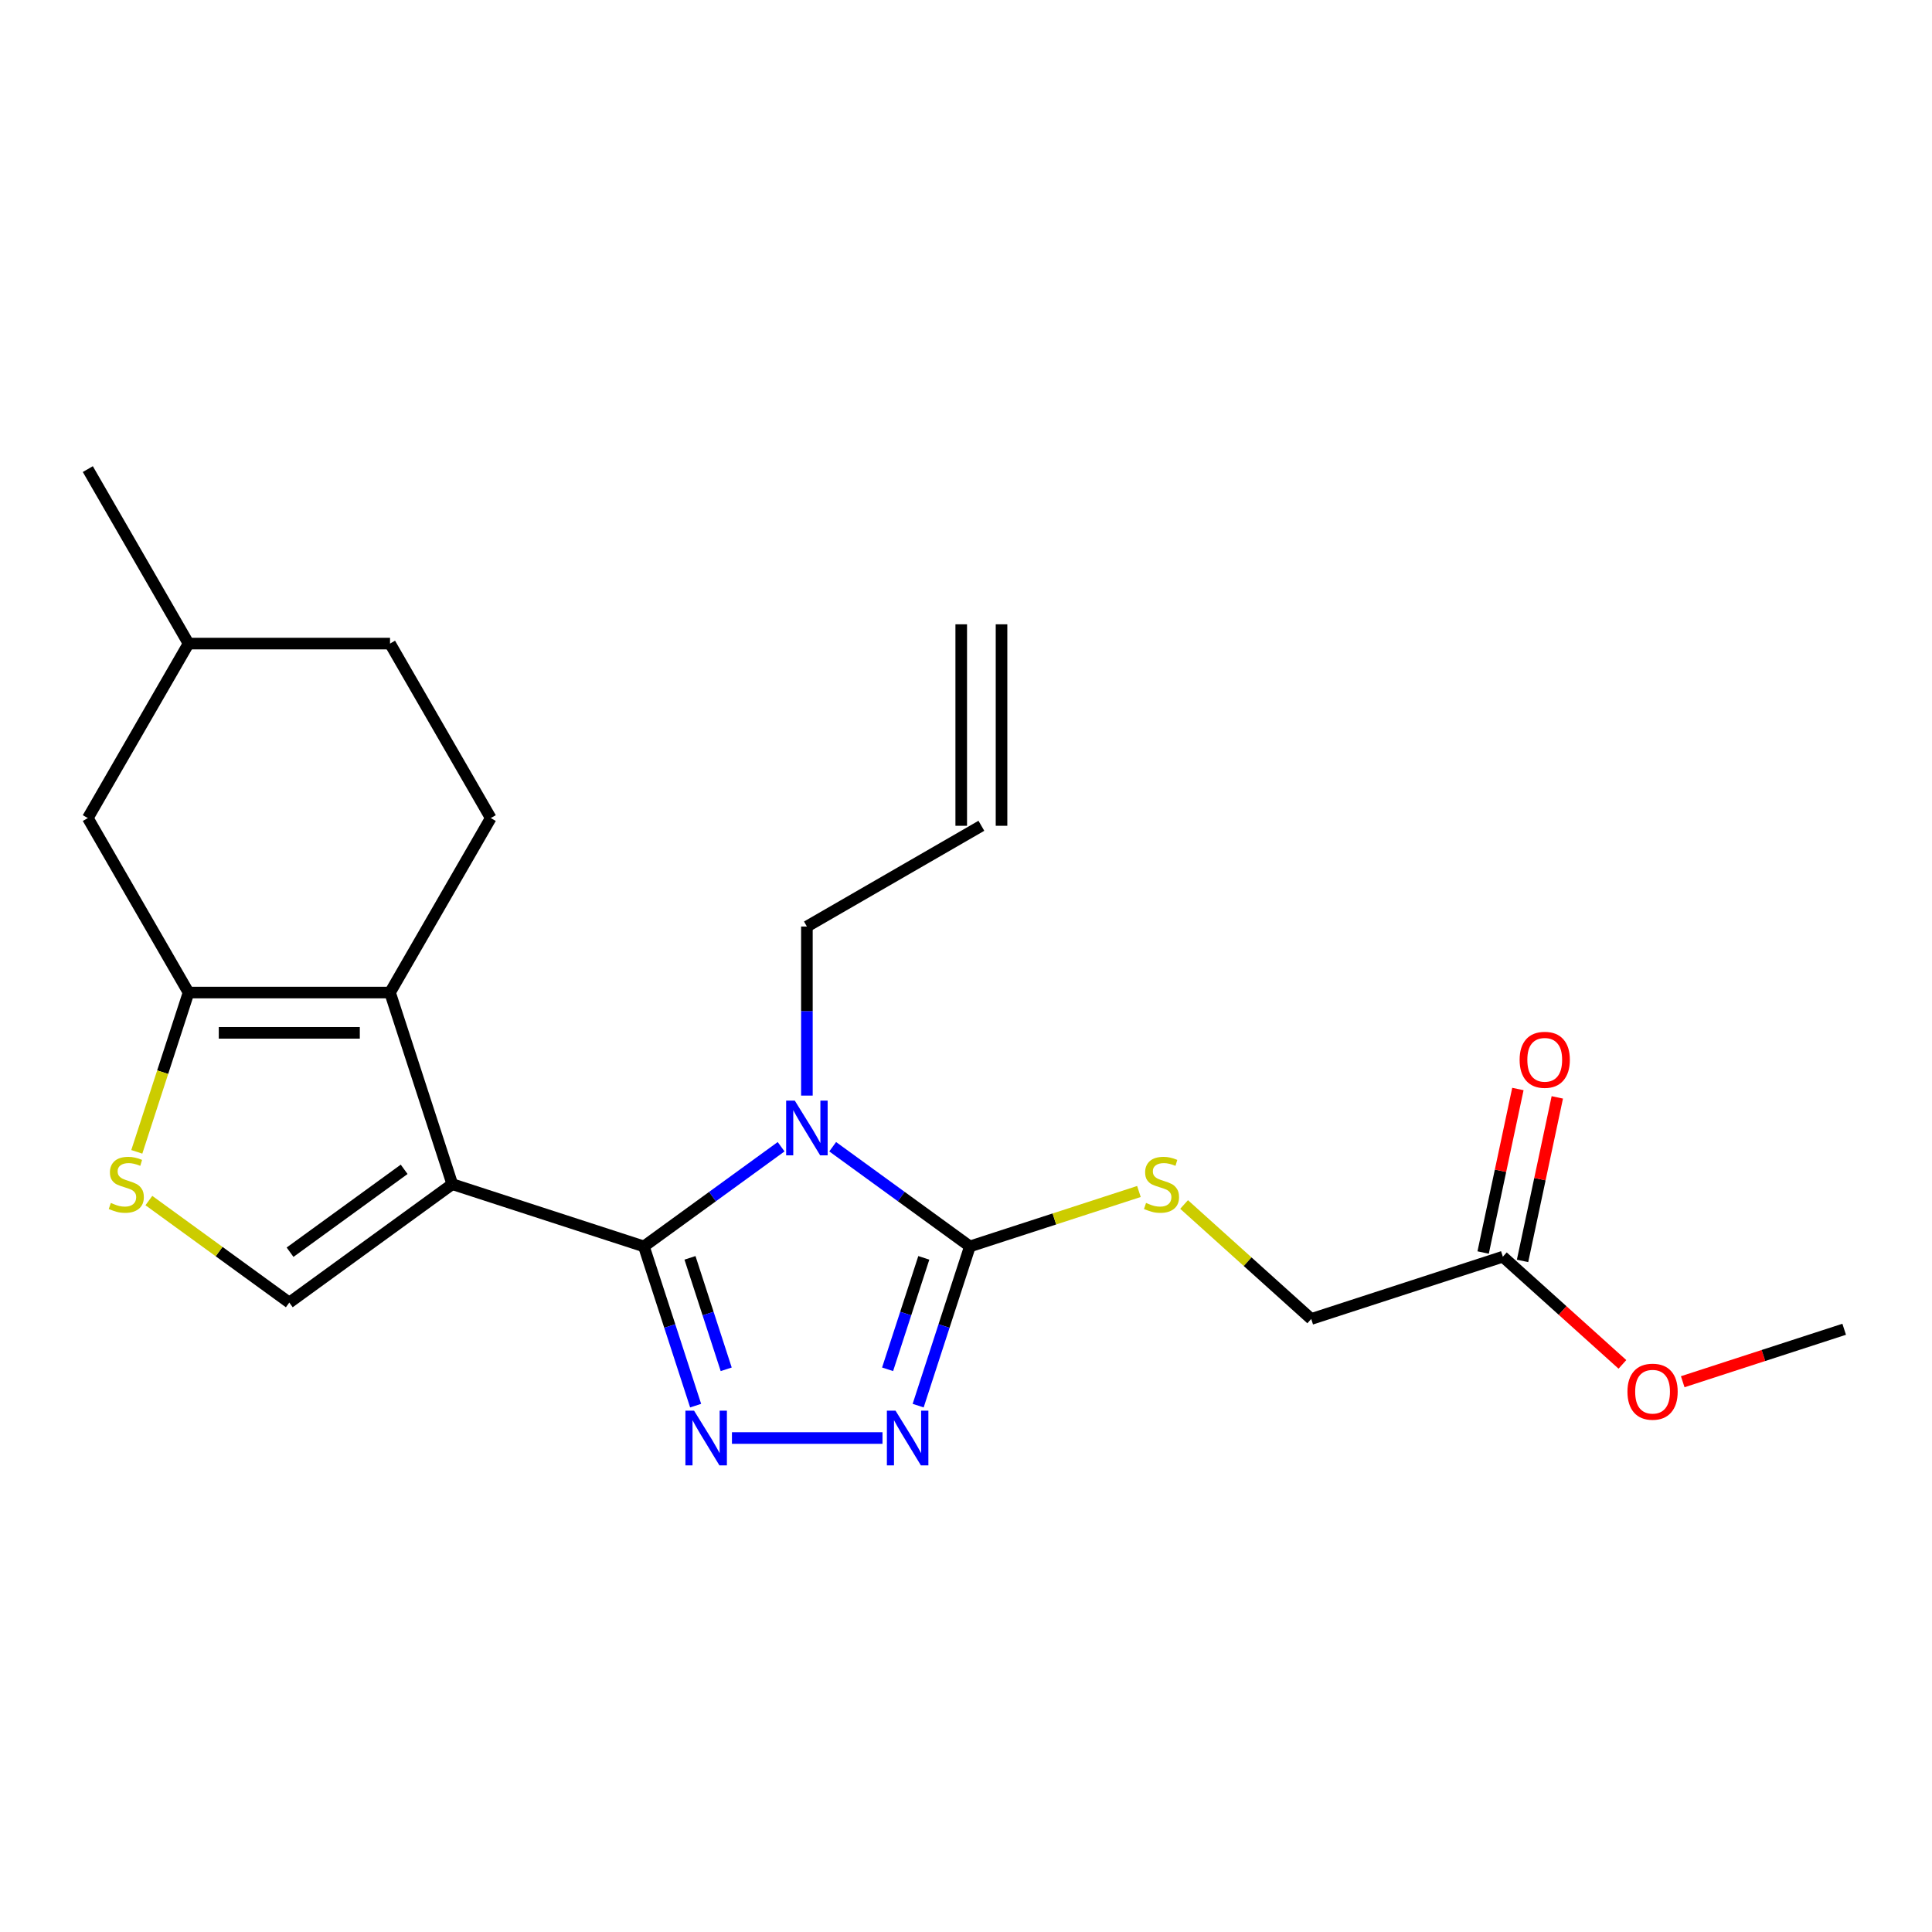 <?xml version='1.0' encoding='iso-8859-1'?>
<svg version='1.1' baseProfile='full'
              xmlns='http://www.w3.org/2000/svg'
                      xmlns:rdkit='http://www.rdkit.org/xml'
                      xmlns:xlink='http://www.w3.org/1999/xlink'
                  xml:space='preserve'
width='1000px' height='1000px' viewBox='0 0 1000 1000'>
<!-- END OF HEADER -->
<rect style='opacity:1.0;fill:#FFFFFF;stroke:none' width='1000' height='1000' x='0' y='0'> </rect>
<path class='bond-0' d='M 333.282,645.143 L 234.104,612.918' style='fill:none;fill-rule:evenodd;stroke:#000000;stroke-width:6px;stroke-linecap:butt;stroke-linejoin:miter;stroke-opacity:1' />
<path class='bond-1' d='M 333.282,645.143 L 368.792,619.344' style='fill:none;fill-rule:evenodd;stroke:#000000;stroke-width:6px;stroke-linecap:butt;stroke-linejoin:miter;stroke-opacity:1' />
<path class='bond-1' d='M 368.792,619.344 L 404.302,593.545' style='fill:none;fill-rule:evenodd;stroke:#0000FF;stroke-width:6px;stroke-linecap:butt;stroke-linejoin:miter;stroke-opacity:1' />
<path class='bond-2' d='M 333.282,645.143 L 346.671,686.349' style='fill:none;fill-rule:evenodd;stroke:#000000;stroke-width:6px;stroke-linecap:butt;stroke-linejoin:miter;stroke-opacity:1' />
<path class='bond-2' d='M 346.671,686.349 L 360.059,727.555' style='fill:none;fill-rule:evenodd;stroke:#0000FF;stroke-width:6px;stroke-linecap:butt;stroke-linejoin:miter;stroke-opacity:1' />
<path class='bond-2' d='M 357.135,651.06 L 366.507,679.904' style='fill:none;fill-rule:evenodd;stroke:#000000;stroke-width:6px;stroke-linecap:butt;stroke-linejoin:miter;stroke-opacity:1' />
<path class='bond-2' d='M 366.507,679.904 L 375.879,708.748' style='fill:none;fill-rule:evenodd;stroke:#0000FF;stroke-width:6px;stroke-linecap:butt;stroke-linejoin:miter;stroke-opacity:1' />
<path class='bond-3' d='M 234.104,612.918 L 201.879,513.74' style='fill:none;fill-rule:evenodd;stroke:#000000;stroke-width:6px;stroke-linecap:butt;stroke-linejoin:miter;stroke-opacity:1' />
<path class='bond-7' d='M 234.104,612.918 L 149.737,674.214' style='fill:none;fill-rule:evenodd;stroke:#000000;stroke-width:6px;stroke-linecap:butt;stroke-linejoin:miter;stroke-opacity:1' />
<path class='bond-7' d='M 209.189,605.239 L 150.133,648.146' style='fill:none;fill-rule:evenodd;stroke:#000000;stroke-width:6px;stroke-linecap:butt;stroke-linejoin:miter;stroke-opacity:1' />
<path class='bond-4' d='M 430.996,593.545 L 466.505,619.344' style='fill:none;fill-rule:evenodd;stroke:#0000FF;stroke-width:6px;stroke-linecap:butt;stroke-linejoin:miter;stroke-opacity:1' />
<path class='bond-4' d='M 466.505,619.344 L 502.015,645.143' style='fill:none;fill-rule:evenodd;stroke:#000000;stroke-width:6px;stroke-linecap:butt;stroke-linejoin:miter;stroke-opacity:1' />
<path class='bond-13' d='M 417.649,567.08 L 417.649,523.323' style='fill:none;fill-rule:evenodd;stroke:#0000FF;stroke-width:6px;stroke-linecap:butt;stroke-linejoin:miter;stroke-opacity:1' />
<path class='bond-13' d='M 417.649,523.323 L 417.649,479.565' style='fill:none;fill-rule:evenodd;stroke:#000000;stroke-width:6px;stroke-linecap:butt;stroke-linejoin:miter;stroke-opacity:1' />
<path class='bond-5' d='M 378.854,744.322 L 456.777,744.322' style='fill:none;fill-rule:evenodd;stroke:#0000FF;stroke-width:6px;stroke-linecap:butt;stroke-linejoin:miter;stroke-opacity:1' />
<path class='bond-6' d='M 201.879,513.74 L 97.596,513.74' style='fill:none;fill-rule:evenodd;stroke:#000000;stroke-width:6px;stroke-linecap:butt;stroke-linejoin:miter;stroke-opacity:1' />
<path class='bond-6' d='M 186.236,534.596 L 113.238,534.596' style='fill:none;fill-rule:evenodd;stroke:#000000;stroke-width:6px;stroke-linecap:butt;stroke-linejoin:miter;stroke-opacity:1' />
<path class='bond-10' d='M 201.879,513.74 L 254.02,423.428' style='fill:none;fill-rule:evenodd;stroke:#000000;stroke-width:6px;stroke-linecap:butt;stroke-linejoin:miter;stroke-opacity:1' />
<path class='bond-9' d='M 502.015,645.143 L 545.761,630.929' style='fill:none;fill-rule:evenodd;stroke:#000000;stroke-width:6px;stroke-linecap:butt;stroke-linejoin:miter;stroke-opacity:1' />
<path class='bond-9' d='M 545.761,630.929 L 589.507,616.716' style='fill:none;fill-rule:evenodd;stroke:#CCCC00;stroke-width:6px;stroke-linecap:butt;stroke-linejoin:miter;stroke-opacity:1' />
<path class='bond-23' d='M 502.015,645.143 L 488.627,686.349' style='fill:none;fill-rule:evenodd;stroke:#000000;stroke-width:6px;stroke-linecap:butt;stroke-linejoin:miter;stroke-opacity:1' />
<path class='bond-23' d='M 488.627,686.349 L 475.238,727.555' style='fill:none;fill-rule:evenodd;stroke:#0000FF;stroke-width:6px;stroke-linecap:butt;stroke-linejoin:miter;stroke-opacity:1' />
<path class='bond-23' d='M 478.163,651.06 L 468.791,679.904' style='fill:none;fill-rule:evenodd;stroke:#000000;stroke-width:6px;stroke-linecap:butt;stroke-linejoin:miter;stroke-opacity:1' />
<path class='bond-23' d='M 468.791,679.904 L 459.419,708.748' style='fill:none;fill-rule:evenodd;stroke:#0000FF;stroke-width:6px;stroke-linecap:butt;stroke-linejoin:miter;stroke-opacity:1' />
<path class='bond-11' d='M 97.596,513.74 L 45.455,423.428' style='fill:none;fill-rule:evenodd;stroke:#000000;stroke-width:6px;stroke-linecap:butt;stroke-linejoin:miter;stroke-opacity:1' />
<path class='bond-24' d='M 97.596,513.74 L 84.201,554.965' style='fill:none;fill-rule:evenodd;stroke:#000000;stroke-width:6px;stroke-linecap:butt;stroke-linejoin:miter;stroke-opacity:1' />
<path class='bond-24' d='M 84.201,554.965 L 70.806,596.191' style='fill:none;fill-rule:evenodd;stroke:#CCCC00;stroke-width:6px;stroke-linecap:butt;stroke-linejoin:miter;stroke-opacity:1' />
<path class='bond-8' d='M 149.737,674.214 L 113.398,647.812' style='fill:none;fill-rule:evenodd;stroke:#000000;stroke-width:6px;stroke-linecap:butt;stroke-linejoin:miter;stroke-opacity:1' />
<path class='bond-8' d='M 113.398,647.812 L 77.058,621.409' style='fill:none;fill-rule:evenodd;stroke:#CCCC00;stroke-width:6px;stroke-linecap:butt;stroke-linejoin:miter;stroke-opacity:1' />
<path class='bond-16' d='M 612.881,623.441 L 645.786,653.069' style='fill:none;fill-rule:evenodd;stroke:#CCCC00;stroke-width:6px;stroke-linecap:butt;stroke-linejoin:miter;stroke-opacity:1' />
<path class='bond-16' d='M 645.786,653.069 L 678.691,682.697' style='fill:none;fill-rule:evenodd;stroke:#000000;stroke-width:6px;stroke-linecap:butt;stroke-linejoin:miter;stroke-opacity:1' />
<path class='bond-18' d='M 254.02,423.428 L 201.879,333.117' style='fill:none;fill-rule:evenodd;stroke:#000000;stroke-width:6px;stroke-linecap:butt;stroke-linejoin:miter;stroke-opacity:1' />
<path class='bond-25' d='M 45.455,423.428 L 97.596,333.117' style='fill:none;fill-rule:evenodd;stroke:#000000;stroke-width:6px;stroke-linecap:butt;stroke-linejoin:miter;stroke-opacity:1' />
<path class='bond-12' d='M 777.87,650.472 L 678.691,682.697' style='fill:none;fill-rule:evenodd;stroke:#000000;stroke-width:6px;stroke-linecap:butt;stroke-linejoin:miter;stroke-opacity:1' />
<path class='bond-14' d='M 788.07,652.64 L 797.065,610.322' style='fill:none;fill-rule:evenodd;stroke:#000000;stroke-width:6px;stroke-linecap:butt;stroke-linejoin:miter;stroke-opacity:1' />
<path class='bond-14' d='M 797.065,610.322 L 806.06,568.003' style='fill:none;fill-rule:evenodd;stroke:#FF0000;stroke-width:6px;stroke-linecap:butt;stroke-linejoin:miter;stroke-opacity:1' />
<path class='bond-14' d='M 767.669,648.304 L 776.664,605.985' style='fill:none;fill-rule:evenodd;stroke:#000000;stroke-width:6px;stroke-linecap:butt;stroke-linejoin:miter;stroke-opacity:1' />
<path class='bond-14' d='M 776.664,605.985 L 785.659,563.667' style='fill:none;fill-rule:evenodd;stroke:#FF0000;stroke-width:6px;stroke-linecap:butt;stroke-linejoin:miter;stroke-opacity:1' />
<path class='bond-20' d='M 777.87,650.472 L 808.815,678.335' style='fill:none;fill-rule:evenodd;stroke:#000000;stroke-width:6px;stroke-linecap:butt;stroke-linejoin:miter;stroke-opacity:1' />
<path class='bond-20' d='M 808.815,678.335 L 839.76,706.198' style='fill:none;fill-rule:evenodd;stroke:#FF0000;stroke-width:6px;stroke-linecap:butt;stroke-linejoin:miter;stroke-opacity:1' />
<path class='bond-15' d='M 417.649,479.565 L 507.96,427.424' style='fill:none;fill-rule:evenodd;stroke:#000000;stroke-width:6px;stroke-linecap:butt;stroke-linejoin:miter;stroke-opacity:1' />
<path class='bond-17' d='M 518.388,427.424 L 518.388,323.141' style='fill:none;fill-rule:evenodd;stroke:#000000;stroke-width:6px;stroke-linecap:butt;stroke-linejoin:miter;stroke-opacity:1' />
<path class='bond-17' d='M 497.532,427.424 L 497.532,323.141' style='fill:none;fill-rule:evenodd;stroke:#000000;stroke-width:6px;stroke-linecap:butt;stroke-linejoin:miter;stroke-opacity:1' />
<path class='bond-19' d='M 201.879,333.117 L 97.596,333.117' style='fill:none;fill-rule:evenodd;stroke:#000000;stroke-width:6px;stroke-linecap:butt;stroke-linejoin:miter;stroke-opacity:1' />
<path class='bond-22' d='M 97.596,333.117 L 45.455,242.805' style='fill:none;fill-rule:evenodd;stroke:#000000;stroke-width:6px;stroke-linecap:butt;stroke-linejoin:miter;stroke-opacity:1' />
<path class='bond-21' d='M 870.974,715.179 L 912.76,701.602' style='fill:none;fill-rule:evenodd;stroke:#FF0000;stroke-width:6px;stroke-linecap:butt;stroke-linejoin:miter;stroke-opacity:1' />
<path class='bond-21' d='M 912.76,701.602 L 954.545,688.025' style='fill:none;fill-rule:evenodd;stroke:#000000;stroke-width:6px;stroke-linecap:butt;stroke-linejoin:miter;stroke-opacity:1' />
<path  class='atom-2' d='M 411.389 569.688
L 420.669 584.688
Q 421.589 586.168, 423.069 588.848
Q 424.549 591.528, 424.629 591.688
L 424.629 569.688
L 428.389 569.688
L 428.389 598.008
L 424.509 598.008
L 414.549 581.608
Q 413.389 579.688, 412.149 577.488
Q 410.949 575.288, 410.589 574.608
L 410.589 598.008
L 406.909 598.008
L 406.909 569.688
L 411.389 569.688
' fill='#0000FF'/>
<path  class='atom-3' d='M 359.247 730.162
L 368.527 745.162
Q 369.447 746.642, 370.927 749.322
Q 372.407 752.002, 372.487 752.162
L 372.487 730.162
L 376.247 730.162
L 376.247 758.482
L 372.367 758.482
L 362.407 742.082
Q 361.247 740.162, 360.007 737.962
Q 358.807 735.762, 358.447 735.082
L 358.447 758.482
L 354.767 758.482
L 354.767 730.162
L 359.247 730.162
' fill='#0000FF'/>
<path  class='atom-6' d='M 463.53 730.162
L 472.81 745.162
Q 473.73 746.642, 475.21 749.322
Q 476.69 752.002, 476.77 752.162
L 476.77 730.162
L 480.53 730.162
L 480.53 758.482
L 476.65 758.482
L 466.69 742.082
Q 465.53 740.162, 464.29 737.962
Q 463.09 735.762, 462.73 735.082
L 462.73 758.482
L 459.05 758.482
L 459.05 730.162
L 463.53 730.162
' fill='#0000FF'/>
<path  class='atom-9' d='M 57.371 622.638
Q 57.691 622.758, 59.011 623.318
Q 60.331 623.878, 61.771 624.238
Q 63.251 624.558, 64.691 624.558
Q 67.371 624.558, 68.931 623.278
Q 70.491 621.958, 70.491 619.678
Q 70.491 618.118, 69.691 617.158
Q 68.931 616.198, 67.731 615.678
Q 66.531 615.158, 64.531 614.558
Q 62.011 613.798, 60.491 613.078
Q 59.011 612.358, 57.931 610.838
Q 56.891 609.318, 56.891 606.758
Q 56.891 603.198, 59.291 600.998
Q 61.731 598.798, 66.531 598.798
Q 69.811 598.798, 73.531 600.358
L 72.611 603.438
Q 69.211 602.038, 66.651 602.038
Q 63.891 602.038, 62.371 603.198
Q 60.851 604.318, 60.891 606.278
Q 60.891 607.798, 61.651 608.718
Q 62.451 609.638, 63.571 610.158
Q 64.731 610.678, 66.651 611.278
Q 69.211 612.078, 70.731 612.878
Q 72.251 613.678, 73.331 615.318
Q 74.451 616.918, 74.451 619.678
Q 74.451 623.598, 71.811 625.718
Q 69.211 627.798, 64.851 627.798
Q 62.331 627.798, 60.411 627.238
Q 58.531 626.718, 56.291 625.798
L 57.371 622.638
' fill='#CCCC00'/>
<path  class='atom-10' d='M 593.194 622.638
Q 593.514 622.758, 594.834 623.318
Q 596.154 623.878, 597.594 624.238
Q 599.074 624.558, 600.514 624.558
Q 603.194 624.558, 604.754 623.278
Q 606.314 621.958, 606.314 619.678
Q 606.314 618.118, 605.514 617.158
Q 604.754 616.198, 603.554 615.678
Q 602.354 615.158, 600.354 614.558
Q 597.834 613.798, 596.314 613.078
Q 594.834 612.358, 593.754 610.838
Q 592.714 609.318, 592.714 606.758
Q 592.714 603.198, 595.114 600.998
Q 597.554 598.798, 602.354 598.798
Q 605.634 598.798, 609.354 600.358
L 608.434 603.438
Q 605.034 602.038, 602.474 602.038
Q 599.714 602.038, 598.194 603.198
Q 596.674 604.318, 596.714 606.278
Q 596.714 607.798, 597.474 608.718
Q 598.274 609.638, 599.394 610.158
Q 600.554 610.678, 602.474 611.278
Q 605.034 612.078, 606.554 612.878
Q 608.074 613.678, 609.154 615.318
Q 610.274 616.918, 610.274 619.678
Q 610.274 623.598, 607.634 625.718
Q 605.034 627.798, 600.674 627.798
Q 598.154 627.798, 596.234 627.238
Q 594.354 626.718, 592.114 625.798
L 593.194 622.638
' fill='#CCCC00'/>
<path  class='atom-15' d='M 786.551 548.548
Q 786.551 541.748, 789.911 537.948
Q 793.271 534.148, 799.551 534.148
Q 805.831 534.148, 809.191 537.948
Q 812.551 541.748, 812.551 548.548
Q 812.551 555.428, 809.151 559.348
Q 805.751 563.228, 799.551 563.228
Q 793.311 563.228, 789.911 559.348
Q 786.551 555.468, 786.551 548.548
M 799.551 560.028
Q 803.871 560.028, 806.191 557.148
Q 808.551 554.228, 808.551 548.548
Q 808.551 542.988, 806.191 540.188
Q 803.871 537.348, 799.551 537.348
Q 795.231 537.348, 792.871 540.148
Q 790.551 542.948, 790.551 548.548
Q 790.551 554.268, 792.871 557.148
Q 795.231 560.028, 799.551 560.028
' fill='#FF0000'/>
<path  class='atom-21' d='M 842.367 720.331
Q 842.367 713.531, 845.727 709.731
Q 849.087 705.931, 855.367 705.931
Q 861.647 705.931, 865.007 709.731
Q 868.367 713.531, 868.367 720.331
Q 868.367 727.211, 864.967 731.131
Q 861.567 735.011, 855.367 735.011
Q 849.127 735.011, 845.727 731.131
Q 842.367 727.251, 842.367 720.331
M 855.367 731.811
Q 859.687 731.811, 862.007 728.931
Q 864.367 726.011, 864.367 720.331
Q 864.367 714.771, 862.007 711.971
Q 859.687 709.131, 855.367 709.131
Q 851.047 709.131, 848.687 711.931
Q 846.367 714.731, 846.367 720.331
Q 846.367 726.051, 848.687 728.931
Q 851.047 731.811, 855.367 731.811
' fill='#FF0000'/>
</svg>
